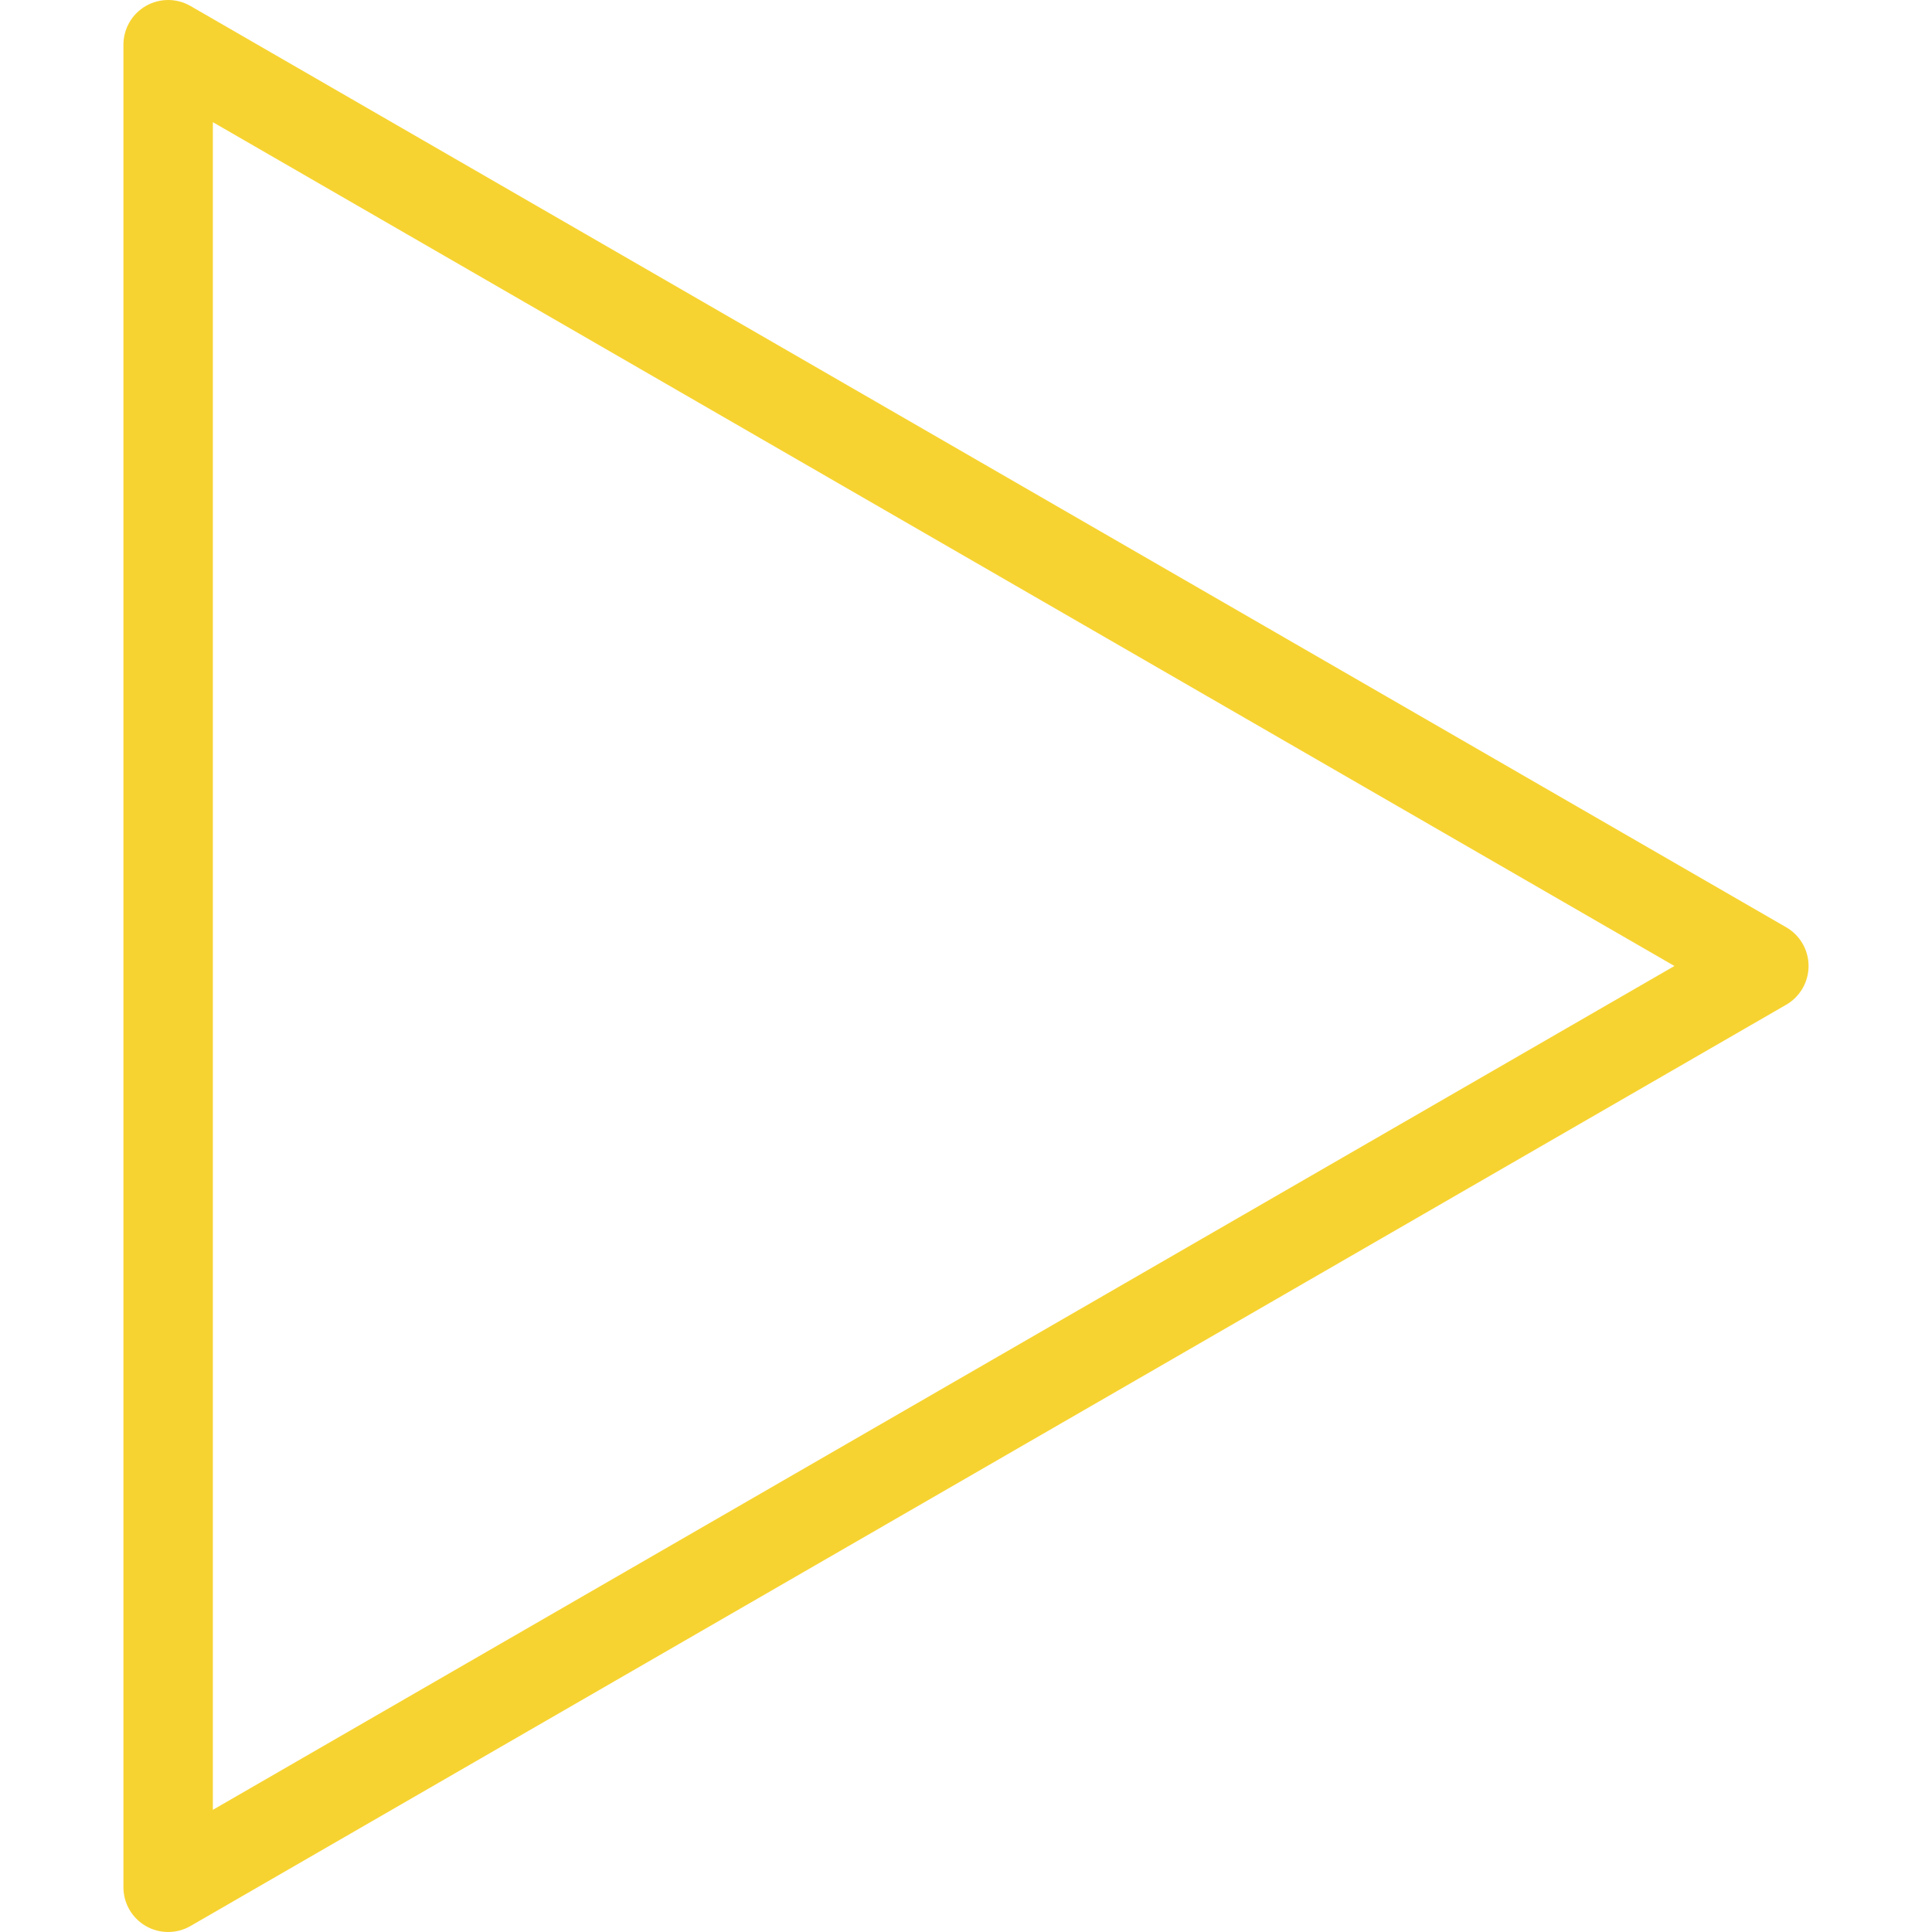 <?xml version="1.0" encoding="utf-8"?>
<!-- Generator: Adobe Illustrator 16.0.0, SVG Export Plug-In . SVG Version: 6.00 Build 0)  -->
<!DOCTYPE svg PUBLIC "-//W3C//DTD SVG 1.1//EN" "http://www.w3.org/Graphics/SVG/1.1/DTD/svg11.dtd">
<svg version="1.1" id="Capa_1" xmlns="http://www.w3.org/2000/svg" xmlns:xlink="http://www.w3.org/1999/xlink" x="0px" y="0px"
	 width="432.082px" height="432.082px" viewBox="0 0 432.082 432.082" enable-background="new 0 0 432.082 432.082"
	 xml:space="preserve">
<g>
	<g>
		<path fill="#F7D331" d="M37.604,432.082c-1.727,0-3.453-0.445-5-1.34c-3.094-1.787-5-5.088-5-8.66V10c0-3.572,1.906-6.874,5-8.66
			c3.094-1.787,6.906-1.787,10,0l356.872,206.04c3.096,1.786,5,5.088,5,8.66c0,3.572-1.904,6.874-5,8.661L42.604,430.742
			C41.058,431.636,39.331,432.082,37.604,432.082z M47.604,27.32v377.441l326.872-188.722L47.604,27.32z"/>
	</g>
</g>
</svg>
